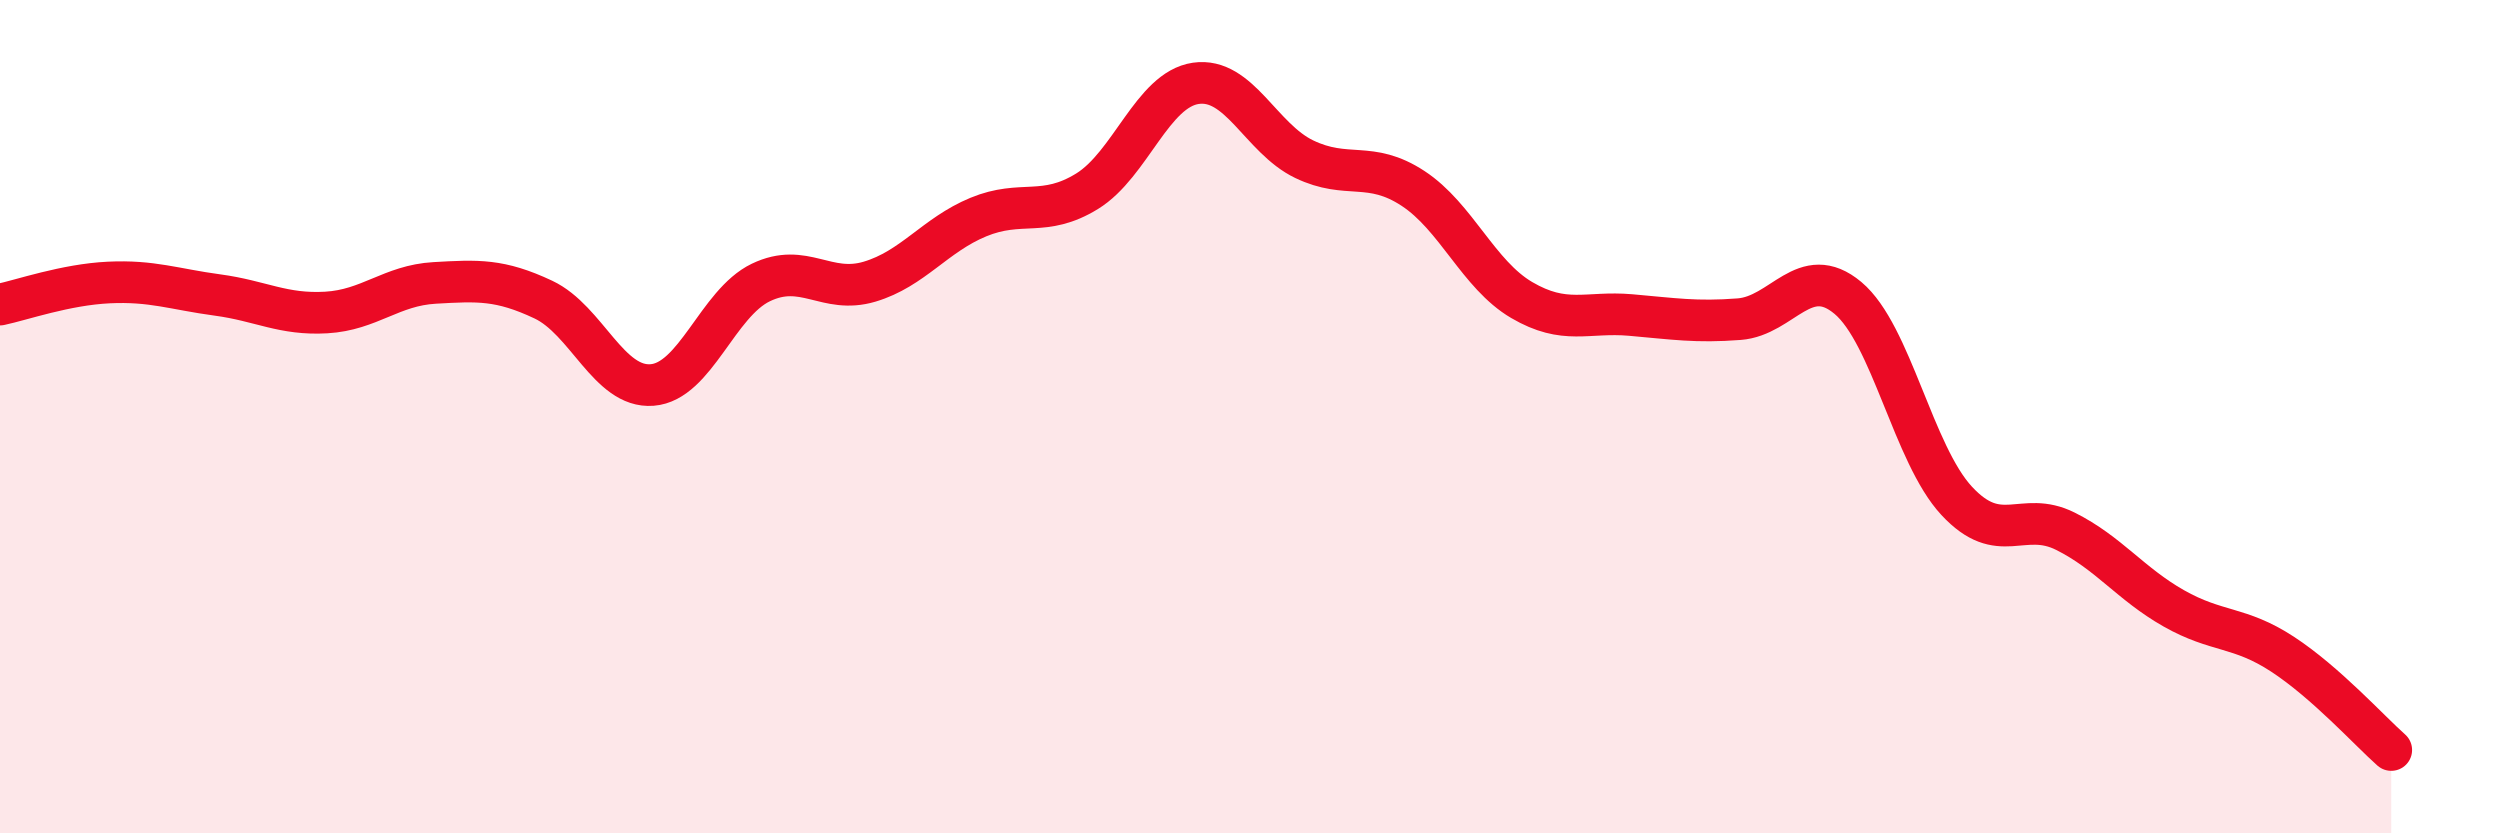 
    <svg width="60" height="20" viewBox="0 0 60 20" xmlns="http://www.w3.org/2000/svg">
      <path
        d="M 0,7.31 C 0.52,7.2 1.57,6.83 2.61,6.78 C 3.65,6.73 4.18,6.94 5.22,7.08 C 6.26,7.22 6.79,7.56 7.83,7.5 C 8.87,7.44 9.39,6.85 10.43,6.79 C 11.47,6.73 12,6.7 13.04,7.19 C 14.08,7.68 14.61,9.32 15.65,9.24 C 16.69,9.16 17.22,7.28 18.26,6.78 C 19.3,6.28 19.83,7.07 20.87,6.76 C 21.91,6.45 22.44,5.64 23.48,5.21 C 24.52,4.78 25.05,5.23 26.09,4.59 C 27.13,3.95 27.66,2.15 28.7,2 C 29.74,1.85 30.26,3.32 31.3,3.82 C 32.34,4.32 32.87,3.84 33.91,4.52 C 34.95,5.2 35.48,6.59 36.52,7.2 C 37.56,7.81 38.09,7.47 39.13,7.56 C 40.17,7.65 40.7,7.74 41.74,7.66 C 42.78,7.58 43.31,6.28 44.35,7.15 C 45.39,8.02 45.92,10.9 46.96,12.02 C 48,13.14 48.53,12.23 49.57,12.75 C 50.61,13.27 51.13,14.01 52.17,14.6 C 53.21,15.19 53.74,15.02 54.78,15.7 C 55.82,16.38 56.87,17.54 57.39,18L57.39 20L0 20Z"
        fill="#EB0A25"
        opacity="0.1"
        stroke-linecap="round"
        stroke-linejoin="round"
      />
      <path
        d="M 0,7.31 C 0.52,7.2 1.57,6.83 2.61,6.78 C 3.65,6.73 4.18,6.94 5.22,7.08 C 6.26,7.22 6.79,7.56 7.83,7.5 C 8.87,7.44 9.39,6.85 10.43,6.79 C 11.47,6.73 12,6.7 13.04,7.19 C 14.08,7.68 14.61,9.32 15.65,9.24 C 16.69,9.16 17.22,7.28 18.26,6.78 C 19.3,6.28 19.83,7.07 20.87,6.76 C 21.91,6.45 22.44,5.64 23.48,5.21 C 24.52,4.78 25.05,5.23 26.09,4.59 C 27.13,3.95 27.66,2.15 28.7,2 C 29.74,1.85 30.26,3.32 31.3,3.82 C 32.34,4.32 32.87,3.84 33.91,4.52 C 34.95,5.2 35.48,6.59 36.52,7.2 C 37.56,7.81 38.09,7.47 39.13,7.56 C 40.17,7.65 40.7,7.74 41.74,7.66 C 42.78,7.58 43.31,6.28 44.35,7.15 C 45.39,8.02 45.92,10.9 46.96,12.02 C 48,13.14 48.53,12.23 49.57,12.75 C 50.61,13.27 51.13,14.01 52.17,14.6 C 53.21,15.19 53.74,15.02 54.78,15.7 C 55.82,16.38 56.87,17.54 57.39,18"
        stroke="#EB0A25"
        stroke-width="1"
        fill="none"
        stroke-linecap="round"
        stroke-linejoin="round"
      />
    </svg>
  